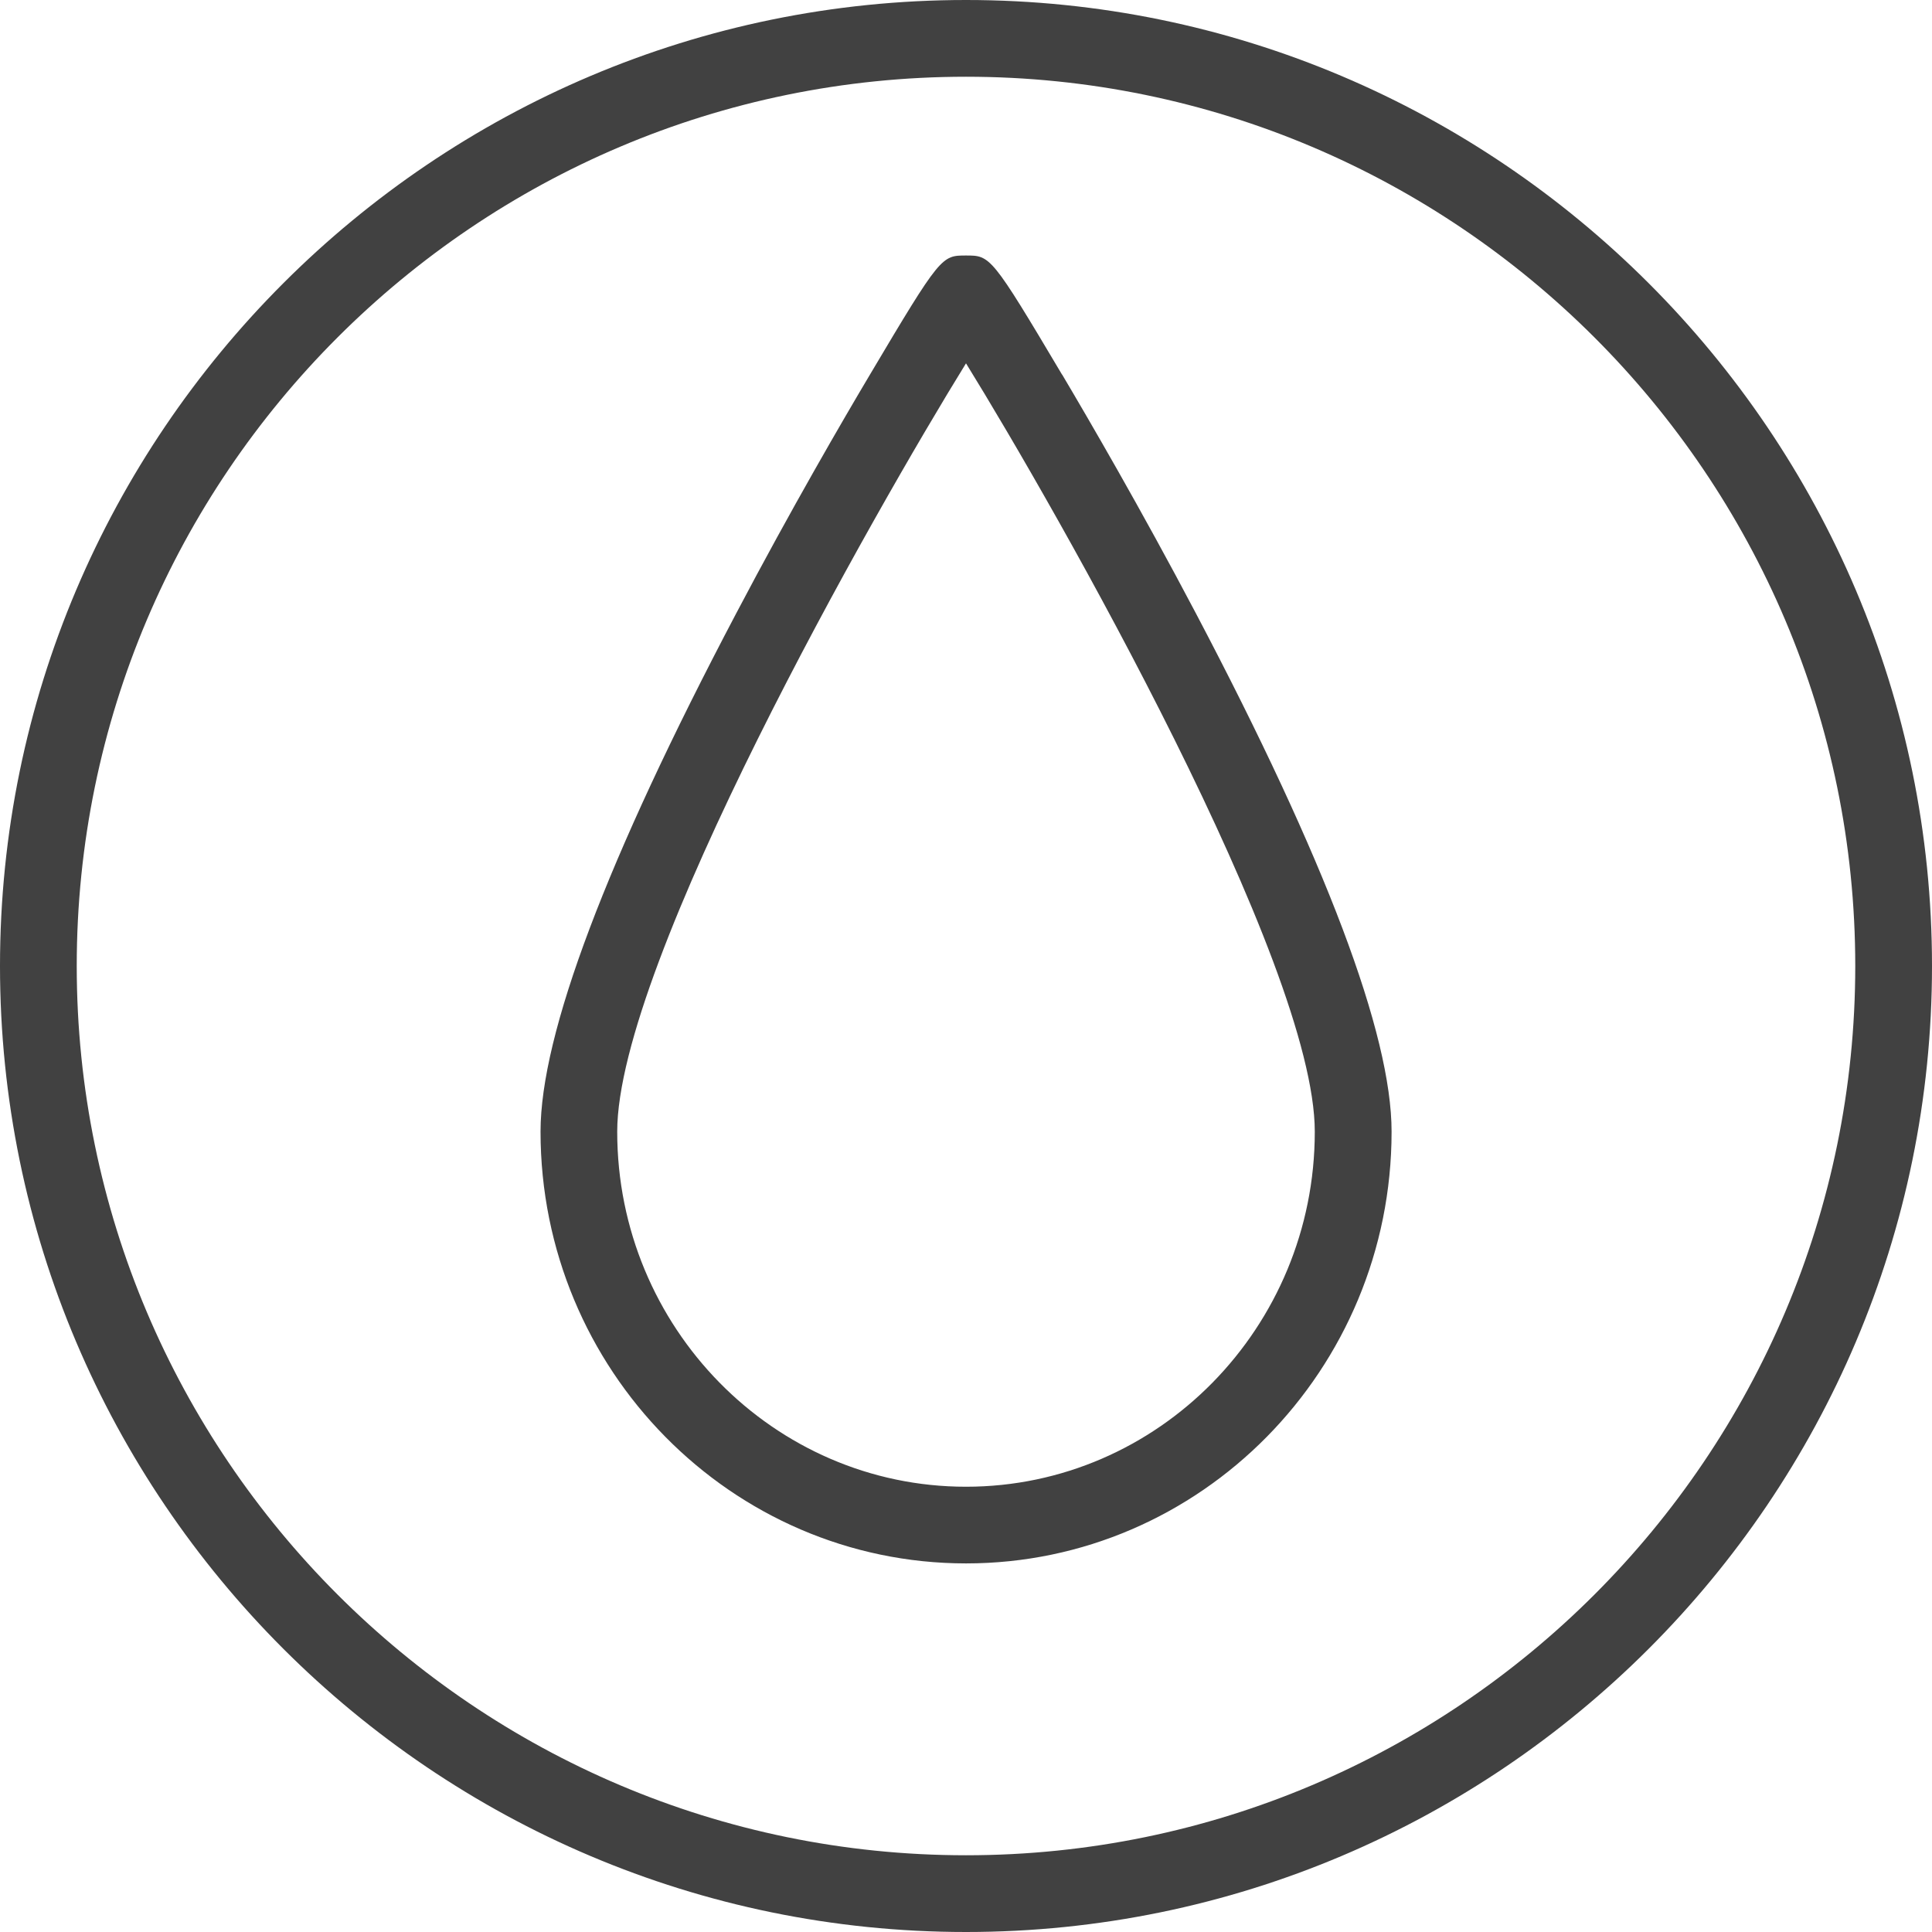 <svg width="32" height="32" viewBox="0 0 32 32" fill="none" xmlns="http://www.w3.org/2000/svg">
<path d="M16 0C7.178 0 0 7.178 0 16C0 24.822 7.178 32 16 32C24.822 32 32 24.822 32 16C32 7.178 24.822 0 16 0ZM16 30.729C7.878 30.729 1.271 24.122 1.271 16C1.271 7.878 7.878 1.271 16 1.271C24.122 1.271 30.729 7.878 30.729 16C30.729 24.122 24.122 30.729 16 30.729ZM17.591 6.205C16.419 4.232 16.403 4.232 16 4.232C15.597 4.232 15.58 4.232 14.409 6.205C13.974 6.936 13.108 8.422 12.194 10.159C10.043 14.241 8.953 17.129 8.953 18.743C8.953 22.687 12.115 25.895 16.001 25.895C19.887 25.895 23.049 22.687 23.049 18.743C23.049 17.129 21.958 14.242 19.808 10.159C18.893 8.422 18.026 6.935 17.593 6.205H17.591ZM16 24.625C12.815 24.625 10.223 21.986 10.223 18.744C10.223 15.953 14.497 8.45 16 6.018C17.503 8.45 21.777 15.954 21.777 18.744C21.777 21.988 19.185 24.625 16 24.625Z" fill="#414141"/>
</svg>
